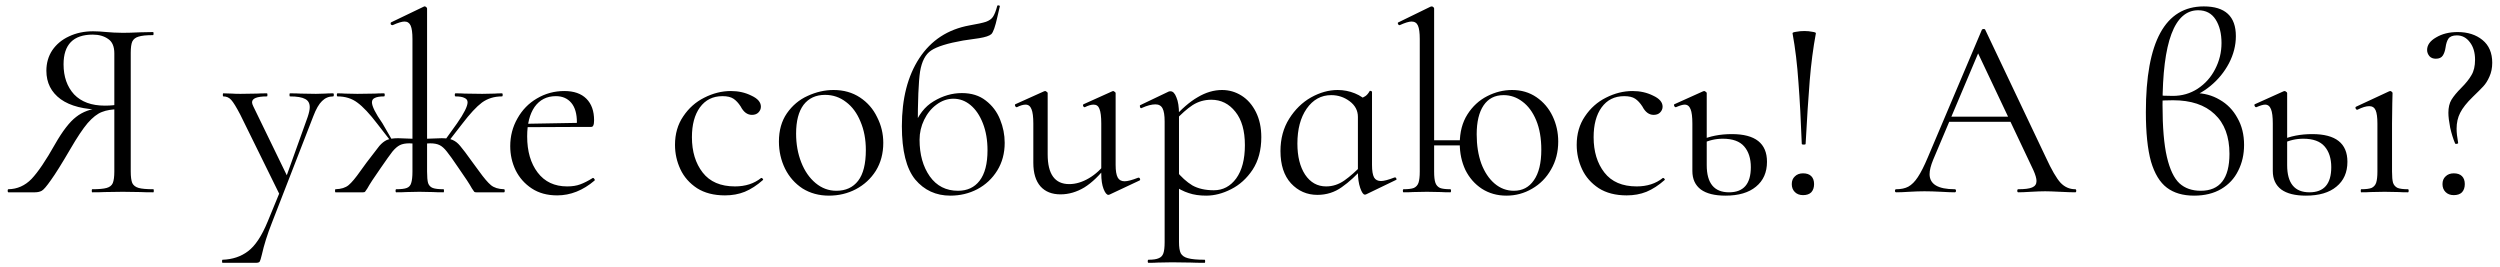 <?xml version="1.0" encoding="UTF-8"?> <svg xmlns="http://www.w3.org/2000/svg" width="234" height="25" viewBox="0 0 234 25" fill="none"><path d="M14.349 17.712C14.381 17.712 14.397 17.76 14.397 17.856C14.397 17.952 14.381 18 14.349 18C13.821 18 13.413 17.992 13.125 17.976L11.493 17.952L9.813 17.976C9.525 17.992 9.133 18 8.637 18C8.605 18 8.589 17.952 8.589 17.856C8.589 17.76 8.605 17.712 8.637 17.712C9.245 17.712 9.693 17.672 9.981 17.592C10.269 17.512 10.461 17.36 10.557 17.136C10.653 16.896 10.701 16.536 10.701 16.056V10.104L11.133 10.224C10.493 10.224 9.957 10.312 9.525 10.488C9.109 10.648 8.669 10.992 8.205 11.52C7.757 12.048 7.213 12.864 6.573 13.968C5.789 15.312 5.189 16.272 4.773 16.848C4.373 17.424 4.085 17.76 3.909 17.856C3.733 17.952 3.517 18 3.261 18H0.789C0.741 18 0.717 17.952 0.717 17.856C0.717 17.76 0.741 17.712 0.789 17.712C1.621 17.696 2.341 17.376 2.949 16.752C3.557 16.112 4.293 15.024 5.157 13.488C5.861 12.256 6.517 11.408 7.125 10.944C7.733 10.464 8.493 10.184 9.405 10.104L9.573 10.272C7.877 10.256 6.581 9.928 5.685 9.288C4.789 8.632 4.341 7.744 4.341 6.624C4.341 5.904 4.525 5.264 4.893 4.704C5.277 4.144 5.797 3.712 6.453 3.408C7.125 3.088 7.877 2.928 8.709 2.928C9.077 2.928 9.501 2.952 9.981 3C10.173 3.016 10.397 3.032 10.653 3.048C10.909 3.064 11.189 3.072 11.493 3.072C11.909 3.072 12.453 3.056 13.125 3.024L14.325 3C14.357 3 14.373 3.048 14.373 3.144C14.373 3.24 14.357 3.288 14.325 3.288C13.701 3.288 13.245 3.336 12.957 3.432C12.685 3.512 12.493 3.664 12.381 3.888C12.285 4.112 12.237 4.464 12.237 4.944V16.056C12.237 16.536 12.285 16.896 12.381 17.136C12.493 17.36 12.693 17.512 12.981 17.592C13.269 17.672 13.725 17.712 14.349 17.712ZM5.949 6.024C5.949 7.176 6.277 8.112 6.933 8.832C7.605 9.536 8.565 9.888 9.813 9.888C10.389 9.888 10.845 9.84 11.181 9.744L10.701 9.912V4.992C10.701 4.352 10.509 3.904 10.125 3.648C9.741 3.376 9.261 3.24 8.685 3.24C6.861 3.24 5.949 4.168 5.949 6.024ZM26.28 17.76V18.432L22.488 10.728C22.12 10.024 21.84 9.568 21.648 9.36C21.456 9.136 21.208 9.024 20.904 9.024C20.872 9.024 20.856 8.976 20.856 8.88C20.856 8.784 20.872 8.736 20.904 8.736L21.72 8.76C21.912 8.776 22.176 8.784 22.512 8.784L24.048 8.76C24.272 8.744 24.584 8.736 24.984 8.736C25.016 8.736 25.032 8.784 25.032 8.88C25.032 8.976 25.016 9.024 24.984 9.024C24.056 9.024 23.592 9.208 23.592 9.576C23.592 9.672 23.632 9.8 23.712 9.96L27 16.728L26.4 17.64L28.8 10.944C28.928 10.56 28.992 10.256 28.992 10.032C28.992 9.664 28.848 9.408 28.56 9.264C28.272 9.104 27.8 9.024 27.144 9.024C27.112 9.024 27.096 8.976 27.096 8.88C27.096 8.784 27.112 8.736 27.144 8.736C27.576 8.736 27.904 8.744 28.128 8.76L29.568 8.784L30.432 8.76C30.592 8.744 30.84 8.736 31.176 8.736C31.224 8.736 31.248 8.784 31.248 8.88C31.248 8.976 31.224 9.024 31.176 9.024C30.776 9.024 30.432 9.168 30.144 9.456C29.856 9.728 29.584 10.2 29.328 10.872L25.44 20.88C25.024 21.936 24.712 22.928 24.504 23.856C24.424 24.192 24.36 24.4 24.312 24.48C24.264 24.56 24.144 24.6 23.952 24.6H20.832C20.8 24.6 20.784 24.552 20.784 24.456C20.784 24.36 20.8 24.312 20.832 24.312C21.76 24.28 22.552 24.016 23.208 23.52C23.88 23.024 24.496 22.096 25.056 20.736L26.28 17.76ZM37.094 18C37.046 18 37.022 17.952 37.022 17.856C37.022 17.76 37.046 17.712 37.094 17.712C37.542 17.712 37.87 17.672 38.078 17.592C38.286 17.512 38.422 17.36 38.486 17.136C38.566 16.896 38.606 16.536 38.606 16.056V3.648C38.606 3.072 38.55 2.656 38.438 2.4C38.326 2.144 38.134 2.016 37.862 2.016C37.622 2.016 37.254 2.128 36.758 2.352H36.71C36.646 2.352 36.598 2.32 36.566 2.256C36.55 2.176 36.566 2.12 36.614 2.088L39.71 0.6H39.758C39.806 0.6 39.854 0.624 39.902 0.672C39.95 0.72 39.974 0.76 39.974 0.792V16.056C39.974 16.552 40.006 16.912 40.07 17.136C40.15 17.36 40.294 17.512 40.502 17.592C40.71 17.672 41.046 17.712 41.51 17.712C41.542 17.712 41.558 17.76 41.558 17.856C41.558 17.952 41.542 18 41.51 18C41.078 18 40.742 17.992 40.502 17.976L39.254 17.952L38.054 17.976C37.814 17.992 37.494 18 37.094 18ZM31.406 18C31.374 18 31.358 17.952 31.358 17.856C31.358 17.76 31.374 17.712 31.406 17.712C31.934 17.696 32.342 17.568 32.63 17.328C32.918 17.088 33.286 16.648 33.734 16.008L34.31 15.216C34.902 14.432 35.302 13.912 35.51 13.656C35.734 13.4 35.966 13.216 36.206 13.104C36.462 12.992 36.814 12.936 37.262 12.936C37.406 12.936 37.846 12.952 38.582 12.984L39.302 13.032L39.254 13.464C38.742 13.432 38.43 13.416 38.318 13.416C37.95 13.416 37.654 13.472 37.43 13.584C37.206 13.696 36.974 13.896 36.734 14.184C36.51 14.472 36.15 14.976 35.654 15.696C35.014 16.608 34.59 17.256 34.382 17.64C34.27 17.816 34.198 17.92 34.166 17.952C34.134 17.984 34.07 18 33.974 18H31.406ZM35.318 11.592C34.598 10.648 33.974 9.984 33.446 9.6C32.934 9.216 32.318 9.024 31.598 9.024C31.55 9.024 31.526 8.976 31.526 8.88C31.526 8.784 31.55 8.736 31.598 8.736C31.886 8.736 32.11 8.744 32.27 8.76L33.446 8.784L35.102 8.76C35.294 8.744 35.574 8.736 35.942 8.736C35.99 8.736 36.014 8.784 36.014 8.88C36.014 8.976 35.99 9.024 35.942 9.024C35.558 9.024 35.27 9.072 35.078 9.168C34.902 9.248 34.814 9.384 34.814 9.576C34.814 9.944 35.142 10.6 35.798 11.544L36.782 13.248L36.734 13.416L35.318 11.592ZM44.582 18C44.486 18 44.422 17.984 44.39 17.952C44.358 17.92 44.286 17.816 44.174 17.64C43.966 17.256 43.542 16.608 42.902 15.696C42.406 14.96 42.046 14.456 41.822 14.184C41.598 13.896 41.374 13.696 41.15 13.584C40.926 13.472 40.63 13.416 40.262 13.416C40.134 13.416 39.814 13.432 39.302 13.464L39.278 13.032L39.974 12.984C40.71 12.952 41.166 12.936 41.342 12.936C41.79 12.936 42.134 12.992 42.374 13.104C42.63 13.216 42.862 13.4 43.07 13.656C43.294 13.912 43.686 14.432 44.246 15.216L44.846 16.032C45.294 16.656 45.662 17.088 45.95 17.328C46.238 17.568 46.646 17.696 47.174 17.712C47.222 17.712 47.246 17.76 47.246 17.856C47.246 17.952 47.222 18 47.174 18H44.582ZM41.558 13.248L42.782 11.544C43.438 10.6 43.766 9.944 43.766 9.576C43.766 9.384 43.67 9.248 43.478 9.168C43.302 9.072 43.022 9.024 42.638 9.024C42.59 9.024 42.566 8.976 42.566 8.88C42.566 8.784 42.59 8.736 42.638 8.736C43.006 8.736 43.286 8.744 43.478 8.76L45.134 8.784L46.31 8.76C46.47 8.744 46.694 8.736 46.982 8.736C47.03 8.736 47.054 8.784 47.054 8.88C47.054 8.976 47.03 9.024 46.982 9.024C46.262 9.024 45.638 9.216 45.11 9.6C44.598 9.984 43.982 10.648 43.262 11.592L41.846 13.416L41.558 13.248ZM52.151 18.288C51.222 18.288 50.431 18.072 49.775 17.64C49.118 17.208 48.614 16.64 48.263 15.936C47.926 15.232 47.758 14.48 47.758 13.68C47.758 12.736 47.983 11.872 48.431 11.088C48.879 10.288 49.486 9.664 50.255 9.216C51.038 8.752 51.895 8.52 52.822 8.52C53.718 8.52 54.407 8.76 54.886 9.24C55.367 9.72 55.606 10.392 55.606 11.256C55.606 11.48 55.583 11.64 55.535 11.736C55.502 11.832 55.431 11.88 55.319 11.88H53.974L53.998 11.448C53.998 10.648 53.822 10.04 53.471 9.624C53.118 9.208 52.639 9 52.031 9C51.182 9 50.519 9.336 50.038 10.008C49.575 10.68 49.343 11.6 49.343 12.768C49.343 14.16 49.67 15.288 50.327 16.152C50.983 17.016 51.903 17.448 53.087 17.448C53.566 17.448 53.974 17.384 54.31 17.256C54.663 17.128 55.054 16.928 55.486 16.656H55.511C55.559 16.656 55.599 16.688 55.63 16.752C55.678 16.8 55.687 16.848 55.654 16.896C54.566 17.824 53.398 18.288 52.151 18.288ZM48.886 11.592L54.334 11.496V11.88L48.91 11.904L48.886 11.592ZM67.86 18.288C66.82 18.288 65.948 18.064 65.244 17.616C64.54 17.152 64.02 16.56 63.684 15.84C63.348 15.12 63.18 14.36 63.18 13.56C63.18 12.536 63.436 11.648 63.948 10.896C64.46 10.128 65.116 9.544 65.916 9.144C66.732 8.728 67.564 8.52 68.412 8.52C69.116 8.52 69.756 8.664 70.332 8.952C70.924 9.224 71.22 9.568 71.22 9.984C71.22 10.192 71.14 10.376 70.98 10.536C70.836 10.68 70.636 10.752 70.38 10.752C69.948 10.752 69.596 10.488 69.324 9.96C69.116 9.64 68.892 9.4 68.652 9.24C68.412 9.08 68.068 9 67.62 9C66.724 9 66.02 9.352 65.508 10.056C65.012 10.744 64.764 11.672 64.764 12.84C64.764 14.184 65.1 15.288 65.772 16.152C66.444 17.016 67.452 17.448 68.796 17.448C69.772 17.448 70.588 17.184 71.244 16.656H71.268C71.316 16.656 71.356 16.68 71.388 16.728C71.436 16.776 71.444 16.816 71.412 16.848C70.852 17.344 70.284 17.712 69.708 17.952C69.148 18.176 68.532 18.288 67.86 18.288ZM77.587 18.312C76.659 18.312 75.835 18.088 75.115 17.64C74.411 17.176 73.867 16.56 73.483 15.792C73.099 15.008 72.907 14.16 72.907 13.248C72.907 12.208 73.155 11.328 73.651 10.608C74.163 9.872 74.811 9.328 75.595 8.976C76.395 8.608 77.203 8.424 78.019 8.424C78.963 8.424 79.787 8.656 80.491 9.12C81.195 9.584 81.731 10.2 82.099 10.968C82.483 11.72 82.675 12.52 82.675 13.368C82.675 14.36 82.443 15.232 81.979 15.984C81.515 16.72 80.891 17.296 80.107 17.712C79.339 18.112 78.499 18.312 77.587 18.312ZM78.283 17.856C79.163 17.856 79.843 17.544 80.323 16.92C80.803 16.296 81.043 15.336 81.043 14.04C81.043 13.048 80.875 12.16 80.539 11.376C80.219 10.592 79.771 9.984 79.195 9.552C78.619 9.104 77.963 8.88 77.227 8.88C76.363 8.88 75.691 9.192 75.211 9.816C74.747 10.44 74.515 11.336 74.515 12.504C74.515 13.48 74.675 14.376 74.995 15.192C75.315 16.008 75.763 16.656 76.339 17.136C76.915 17.616 77.563 17.856 78.283 17.856ZM88.951 18.312C87.607 18.312 86.511 17.808 85.663 16.8C84.831 15.776 84.415 14.112 84.415 11.808C84.415 9.232 84.959 7.112 86.047 5.448C87.151 3.768 88.719 2.744 90.751 2.376C91.487 2.248 91.999 2.136 92.287 2.04C92.591 1.928 92.807 1.776 92.935 1.584C93.079 1.376 93.215 1.032 93.343 0.552C93.359 0.504 93.407 0.488 93.487 0.504C93.567 0.52 93.599 0.552 93.583 0.6C93.423 1.256 93.343 1.6 93.343 1.632C93.151 2.496 92.967 3.016 92.791 3.192C92.615 3.352 92.231 3.48 91.639 3.576C91.063 3.656 90.567 3.728 90.151 3.792C88.695 4.048 87.695 4.36 87.151 4.728C86.623 5.08 86.279 5.736 86.119 6.696C85.975 7.656 85.903 9.416 85.903 11.976L85.543 11.856C85.943 10.768 86.559 9.976 87.391 9.48C88.239 8.968 89.119 8.712 90.031 8.712C90.927 8.712 91.671 8.944 92.263 9.408C92.871 9.872 93.319 10.464 93.607 11.184C93.895 11.888 94.039 12.616 94.039 13.368C94.039 14.344 93.807 15.208 93.343 15.96C92.879 16.712 92.255 17.296 91.471 17.712C90.703 18.112 89.863 18.312 88.951 18.312ZM89.671 17.856C90.535 17.856 91.207 17.544 91.687 16.92C92.183 16.28 92.431 15.328 92.431 14.064C92.431 13.12 92.287 12.28 91.999 11.544C91.711 10.808 91.327 10.24 90.847 9.84C90.367 9.44 89.831 9.24 89.239 9.24C88.679 9.24 88.151 9.424 87.655 9.792C87.175 10.144 86.791 10.616 86.503 11.208C86.215 11.8 86.071 12.424 86.071 13.08C86.071 14.456 86.391 15.6 87.031 16.512C87.671 17.408 88.551 17.856 89.671 17.856ZM99.263 18.192C98.463 18.192 97.838 17.944 97.391 17.448C96.942 16.936 96.719 16.2 96.719 15.24V11.568C96.719 10.944 96.662 10.496 96.55 10.224C96.439 9.936 96.254 9.792 95.999 9.792C95.775 9.792 95.502 9.872 95.183 10.032H95.159C95.094 10.032 95.046 9.992 95.014 9.912C94.983 9.816 94.999 9.76 95.062 9.744L97.727 8.544L97.823 8.52C97.871 8.52 97.918 8.544 97.966 8.592C98.031 8.624 98.062 8.664 98.062 8.712V14.448C98.062 16.304 98.734 17.232 100.079 17.232C100.687 17.232 101.303 17.048 101.927 16.68C102.551 16.312 103.087 15.816 103.535 15.192L103.655 15.456C102.935 16.4 102.215 17.096 101.495 17.544C100.775 17.976 100.031 18.192 99.263 18.192ZM104.423 15.432C104.423 15.976 104.487 16.368 104.615 16.608C104.743 16.848 104.959 16.968 105.263 16.968C105.535 16.968 105.959 16.856 106.535 16.632H106.583C106.647 16.632 106.687 16.672 106.703 16.752C106.735 16.816 106.719 16.864 106.655 16.896L103.847 18.216L103.751 18.24C103.591 18.24 103.439 18.056 103.295 17.688C103.151 17.32 103.079 16.84 103.079 16.248V11.568C103.079 10.928 103.023 10.472 102.911 10.2C102.815 9.928 102.631 9.792 102.359 9.792C102.135 9.792 101.863 9.872 101.543 10.032H101.519C101.455 10.032 101.407 9.992 101.375 9.912C101.359 9.816 101.383 9.76 101.447 9.744L104.111 8.544L104.183 8.52C104.231 8.52 104.279 8.544 104.327 8.592C104.391 8.624 104.423 8.664 104.423 8.712V15.432ZM107.498 24.6C107.45 24.6 107.426 24.552 107.426 24.456C107.426 24.36 107.45 24.312 107.498 24.312C107.93 24.312 108.25 24.264 108.458 24.168C108.666 24.088 108.81 23.936 108.89 23.712C108.97 23.488 109.01 23.136 109.01 22.656V11.376C109.01 10.8 108.946 10.392 108.818 10.152C108.69 9.896 108.466 9.768 108.146 9.768C107.794 9.768 107.37 9.88 106.874 10.104L106.826 10.128C106.762 10.128 106.722 10.088 106.706 10.008C106.674 9.928 106.682 9.872 106.73 9.84L109.394 8.568C109.426 8.552 109.482 8.544 109.562 8.544C109.786 8.544 109.97 8.736 110.114 9.12C110.274 9.488 110.354 10.008 110.354 10.68V22.656C110.354 23.136 110.41 23.488 110.522 23.712C110.65 23.936 110.874 24.088 111.194 24.168C111.53 24.264 112.05 24.312 112.754 24.312C112.786 24.312 112.802 24.36 112.802 24.456C112.802 24.552 112.786 24.6 112.754 24.6C112.21 24.6 111.778 24.592 111.458 24.576L109.706 24.552L108.386 24.576C108.162 24.592 107.866 24.6 107.498 24.6ZM112.898 18.312C112.274 18.312 111.73 18.232 111.266 18.072C110.802 17.928 110.29 17.664 109.73 17.28L110.066 15.96C110.562 16.568 111.074 17.032 111.602 17.352C112.146 17.656 112.818 17.808 113.618 17.808C114.466 17.808 115.162 17.44 115.706 16.704C116.25 15.952 116.522 14.912 116.522 13.584C116.522 12.24 116.226 11.2 115.634 10.464C115.042 9.712 114.29 9.336 113.378 9.336C112.738 9.336 112.154 9.504 111.626 9.84C111.114 10.176 110.554 10.672 109.946 11.328L109.754 11.136C110.57 10.208 111.354 9.528 112.106 9.096C112.858 8.648 113.618 8.424 114.386 8.424C115.042 8.424 115.65 8.6 116.21 8.952C116.77 9.304 117.218 9.816 117.554 10.488C117.89 11.16 118.058 11.944 118.058 12.84C118.058 14.04 117.786 15.056 117.242 15.888C116.698 16.704 116.026 17.312 115.226 17.712C114.442 18.112 113.666 18.312 112.898 18.312ZM123.308 18.24C122.332 18.24 121.508 17.88 120.836 17.16C120.18 16.44 119.852 15.432 119.852 14.136C119.852 12.984 120.124 11.976 120.668 11.112C121.212 10.248 121.892 9.584 122.708 9.12C123.54 8.656 124.372 8.424 125.204 8.424C125.764 8.424 126.3 8.528 126.812 8.736C127.324 8.944 127.74 9.232 128.06 9.6L127.1 10.944C127.1 10.352 126.844 9.864 126.332 9.48C125.82 9.096 125.244 8.904 124.604 8.904C123.66 8.904 122.892 9.328 122.3 10.176C121.724 11.008 121.436 12.096 121.436 13.44C121.436 14.64 121.676 15.608 122.156 16.344C122.652 17.08 123.308 17.448 124.124 17.448C124.732 17.448 125.3 17.264 125.828 16.896C126.372 16.512 126.924 16.024 127.484 15.432L127.676 15.6C126.972 16.4 126.276 17.04 125.588 17.52C124.916 18 124.156 18.24 123.308 18.24ZM127.748 18.216C127.604 18.216 127.46 18.008 127.316 17.592C127.172 17.176 127.1 16.672 127.1 16.08V9.336C127.42 9.208 127.652 9.096 127.796 9C127.94 8.904 128.076 8.744 128.204 8.52C128.22 8.488 128.26 8.488 128.324 8.52C128.388 8.536 128.42 8.56 128.42 8.592V15.432C128.42 15.976 128.484 16.368 128.612 16.608C128.74 16.832 128.956 16.944 129.26 16.944C129.532 16.944 129.956 16.832 130.532 16.608H130.58C130.644 16.608 130.684 16.648 130.7 16.728C130.732 16.792 130.716 16.832 130.652 16.848L127.868 18.192C127.836 18.208 127.796 18.216 127.748 18.216ZM133.754 13.128H137.306V13.608H133.754V13.128ZM141.002 18.312C140.138 18.312 139.37 18.096 138.698 17.664C138.042 17.232 137.53 16.648 137.162 15.912C136.81 15.16 136.634 14.336 136.634 13.44C136.634 12.368 136.874 11.456 137.354 10.704C137.834 9.952 138.45 9.384 139.202 9C139.954 8.616 140.73 8.424 141.53 8.424C142.394 8.424 143.154 8.648 143.81 9.096C144.466 9.544 144.97 10.136 145.322 10.872C145.674 11.608 145.85 12.4 145.85 13.248C145.85 14.224 145.626 15.096 145.178 15.864C144.746 16.632 144.154 17.232 143.402 17.664C142.666 18.096 141.866 18.312 141.002 18.312ZM141.698 17.856C142.498 17.856 143.122 17.528 143.57 16.872C144.034 16.216 144.266 15.264 144.266 14.016C144.266 12.944 144.106 12.024 143.786 11.256C143.466 10.488 143.034 9.904 142.49 9.504C141.962 9.104 141.378 8.904 140.738 8.904C139.922 8.904 139.298 9.224 138.866 9.864C138.434 10.504 138.218 11.408 138.218 12.576C138.218 13.6 138.362 14.512 138.65 15.312C138.954 16.112 139.37 16.736 139.898 17.184C140.426 17.632 141.026 17.856 141.698 17.856ZM131.378 18C131.33 18 131.306 17.952 131.306 17.856C131.306 17.76 131.33 17.712 131.378 17.712C131.81 17.712 132.13 17.672 132.338 17.592C132.546 17.496 132.69 17.336 132.77 17.112C132.85 16.872 132.89 16.52 132.89 16.056V3.648C132.89 3.072 132.834 2.656 132.722 2.4C132.61 2.144 132.41 2.016 132.122 2.016C131.882 2.016 131.514 2.128 131.018 2.352H130.97C130.922 2.352 130.882 2.312 130.85 2.232C130.818 2.152 130.834 2.104 130.898 2.088L133.898 0.624L134.018 0.6C134.066 0.6 134.114 0.624 134.162 0.672C134.21 0.704 134.234 0.744 134.234 0.792V16.056C134.234 16.536 134.274 16.888 134.354 17.112C134.434 17.336 134.578 17.496 134.786 17.592C134.994 17.672 135.314 17.712 135.746 17.712C135.794 17.712 135.818 17.76 135.818 17.856C135.818 17.952 135.794 18 135.746 18C135.378 18 135.082 17.992 134.858 17.976L133.562 17.952L132.266 17.976C132.042 17.992 131.746 18 131.378 18ZM152.259 18.288C151.219 18.288 150.347 18.064 149.643 17.616C148.939 17.152 148.419 16.56 148.083 15.84C147.747 15.12 147.579 14.36 147.579 13.56C147.579 12.536 147.835 11.648 148.347 10.896C148.859 10.128 149.515 9.544 150.315 9.144C151.131 8.728 151.963 8.52 152.811 8.52C153.515 8.52 154.155 8.664 154.731 8.952C155.323 9.224 155.619 9.568 155.619 9.984C155.619 10.192 155.539 10.376 155.379 10.536C155.235 10.68 155.035 10.752 154.779 10.752C154.347 10.752 153.995 10.488 153.723 9.96C153.515 9.64 153.291 9.4 153.051 9.24C152.811 9.08 152.467 9 152.019 9C151.123 9 150.419 9.352 149.907 10.056C149.411 10.744 149.163 11.672 149.163 12.84C149.163 14.184 149.499 15.288 150.171 16.152C150.843 17.016 151.851 17.448 153.195 17.448C154.171 17.448 154.987 17.184 155.643 16.656H155.667C155.715 16.656 155.755 16.68 155.787 16.728C155.835 16.776 155.843 16.816 155.811 16.848C155.251 17.344 154.683 17.712 154.107 17.952C153.547 18.176 152.931 18.288 152.259 18.288ZM161.502 18.312C160.494 18.312 159.726 18.12 159.198 17.736C158.67 17.336 158.406 16.76 158.406 16.008V11.568C158.406 10.944 158.35 10.496 158.238 10.224C158.126 9.936 157.942 9.792 157.686 9.792C157.51 9.792 157.238 9.872 156.87 10.032H156.846C156.782 10.032 156.734 9.992 156.702 9.912C156.67 9.816 156.686 9.76 156.75 9.744L159.414 8.544L159.51 8.52C159.558 8.52 159.606 8.544 159.654 8.592C159.718 8.624 159.75 8.664 159.75 8.712V15.456C159.75 17.152 160.446 18 161.838 18C163.198 18 163.878 17.216 163.878 15.648C163.878 14.832 163.67 14.184 163.254 13.704C162.838 13.224 162.174 12.984 161.262 12.984C160.574 12.984 159.926 13.136 159.318 13.44L159.174 13.128C160.022 12.744 160.998 12.552 162.102 12.552C164.294 12.552 165.39 13.416 165.39 15.144C165.39 16.136 165.046 16.912 164.358 17.472C163.686 18.032 162.734 18.312 161.502 18.312ZM167.782 3.12C167.766 3.056 167.878 3.008 168.118 2.976C168.358 2.928 168.614 2.904 168.886 2.904C169.158 2.904 169.406 2.928 169.63 2.976C169.87 3.008 169.982 3.056 169.966 3.12C169.71 4.496 169.518 5.968 169.39 7.536C169.262 9.104 169.134 11.08 169.006 13.464C169.006 13.512 168.95 13.536 168.838 13.536C168.71 13.536 168.646 13.512 168.646 13.464C168.566 11.288 168.462 9.368 168.334 7.704C168.222 6.04 168.038 4.512 167.782 3.12ZM168.766 18.264C168.446 18.264 168.19 18.168 167.998 17.976C167.806 17.784 167.71 17.536 167.71 17.232C167.71 16.928 167.806 16.688 167.998 16.512C168.19 16.32 168.446 16.224 168.766 16.224C169.102 16.224 169.358 16.312 169.534 16.488C169.71 16.664 169.798 16.912 169.798 17.232C169.798 17.552 169.71 17.808 169.534 18C169.358 18.176 169.102 18.264 168.766 18.264ZM182.361 10.92H188.721L188.889 11.4H182.121L182.361 10.92ZM194.241 17.712C194.305 17.712 194.337 17.76 194.337 17.856C194.337 17.952 194.305 18 194.241 18C193.937 18 193.465 17.984 192.825 17.952C192.185 17.92 191.721 17.904 191.433 17.904C191.081 17.904 190.633 17.92 190.089 17.952C189.577 17.984 189.185 18 188.913 18C188.849 18 188.817 17.952 188.817 17.856C188.817 17.76 188.849 17.712 188.913 17.712C189.521 17.712 189.953 17.656 190.209 17.544C190.481 17.432 190.617 17.232 190.617 16.944C190.617 16.704 190.521 16.368 190.329 15.936L185.001 4.68L185.601 3.936L180.945 14.952C180.721 15.496 180.609 15.944 180.609 16.296C180.609 17.24 181.393 17.712 182.961 17.712C183.041 17.712 183.081 17.76 183.081 17.856C183.081 17.952 183.041 18 182.961 18C182.673 18 182.257 17.984 181.713 17.952C181.105 17.92 180.577 17.904 180.129 17.904C179.713 17.904 179.233 17.92 178.689 17.952C178.209 17.984 177.809 18 177.489 18C177.409 18 177.369 17.952 177.369 17.856C177.369 17.76 177.409 17.712 177.489 17.712C177.937 17.712 178.313 17.632 178.617 17.472C178.937 17.296 179.233 17 179.505 16.584C179.793 16.152 180.105 15.536 180.441 14.736L185.505 2.784C185.537 2.736 185.593 2.712 185.673 2.712C185.753 2.712 185.801 2.736 185.817 2.784L191.481 14.712C192.025 15.896 192.489 16.696 192.873 17.112C193.257 17.512 193.713 17.712 194.241 17.712ZM205.437 8.712C206.285 8.712 207.061 8.92 207.765 9.336C208.469 9.736 209.021 10.304 209.421 11.04C209.837 11.76 210.045 12.6 210.045 13.56C210.045 14.456 209.861 15.264 209.493 15.984C209.141 16.704 208.613 17.272 207.909 17.688C207.205 18.104 206.357 18.312 205.365 18.312C204.325 18.312 203.477 18.064 202.821 17.568C202.165 17.072 201.669 16.256 201.333 15.12C201.013 13.968 200.853 12.424 200.853 10.488C200.853 3.896 202.661 0.6 206.277 0.6C208.277 0.6 209.277 1.528 209.277 3.384C209.277 4.248 209.061 5.096 208.629 5.928C208.197 6.744 207.621 7.448 206.901 8.04C206.181 8.632 205.421 9.032 204.621 9.24L205.437 8.712ZM205.989 17.856C207.781 17.856 208.677 16.704 208.677 14.4C208.677 12.784 208.213 11.544 207.285 10.68C206.373 9.816 205.077 9.384 203.397 9.384C202.757 9.384 202.285 9.408 201.981 9.456V8.904C202.285 8.952 202.749 8.976 203.373 8.976C204.237 8.976 205.013 8.752 205.701 8.304C206.405 7.84 206.949 7.232 207.333 6.48C207.733 5.712 207.933 4.896 207.933 4.032C207.933 3.136 207.749 2.4 207.381 1.824C207.013 1.248 206.469 0.96 205.749 0.96C203.525 0.96 202.413 3.92 202.413 9.84C202.413 11.904 202.549 13.52 202.821 14.688C203.093 15.856 203.485 16.68 203.997 17.16C204.509 17.624 205.173 17.856 205.989 17.856ZM215.83 18.312C214.822 18.312 214.054 18.12 213.526 17.736C212.998 17.336 212.734 16.76 212.734 16.008V11.568C212.734 10.944 212.678 10.496 212.566 10.224C212.454 9.936 212.27 9.792 212.014 9.792C211.838 9.792 211.566 9.872 211.198 10.032H211.174C211.11 10.032 211.062 9.992 211.03 9.912C210.998 9.816 211.014 9.76 211.078 9.744L213.742 8.544L213.838 8.52C213.886 8.52 213.934 8.544 213.982 8.592C214.046 8.624 214.078 8.664 214.078 8.712V15.456C214.078 17.152 214.774 18 216.166 18C217.526 18 218.206 17.216 218.206 15.648C218.206 14.832 217.998 14.184 217.582 13.704C217.166 13.224 216.502 12.984 215.59 12.984C214.902 12.984 214.254 13.136 213.646 13.44L213.502 13.128C214.35 12.744 215.326 12.552 216.43 12.552C218.622 12.552 219.718 13.416 219.718 15.144C219.718 16.136 219.374 16.912 218.686 17.472C218.014 18.032 217.062 18.312 215.83 18.312ZM221.014 18C220.982 18 220.966 17.952 220.966 17.856C220.966 17.76 220.982 17.712 221.014 17.712C221.446 17.712 221.766 17.672 221.974 17.592C222.182 17.496 222.326 17.336 222.406 17.112C222.486 16.872 222.526 16.52 222.526 16.056V11.568C222.526 10.992 222.47 10.576 222.358 10.32C222.246 10.064 222.046 9.936 221.758 9.936C221.47 9.936 221.102 10.048 220.654 10.272H220.63C220.566 10.272 220.518 10.232 220.486 10.152C220.454 10.072 220.47 10.016 220.534 9.984L223.63 8.544L223.726 8.52C223.774 8.52 223.822 8.544 223.87 8.592C223.918 8.624 223.942 8.664 223.942 8.712C223.942 8.824 223.934 9.144 223.918 9.672C223.902 10.2 223.894 10.824 223.894 11.544V16.056C223.894 16.536 223.926 16.888 223.99 17.112C224.07 17.336 224.214 17.496 224.422 17.592C224.63 17.672 224.95 17.712 225.382 17.712C225.43 17.712 225.454 17.76 225.454 17.856C225.454 17.952 225.43 18 225.382 18C225.014 18 224.726 17.992 224.518 17.976L223.198 17.952L221.902 17.976C221.678 17.992 221.382 18 221.014 18ZM229.961 3.312C229.577 3.312 229.313 3.416 229.169 3.624C229.041 3.816 228.953 4.088 228.905 4.44C228.857 4.76 228.769 5.016 228.641 5.208C228.513 5.4 228.297 5.496 227.993 5.496C227.737 5.496 227.537 5.416 227.393 5.256C227.249 5.08 227.177 4.888 227.177 4.68C227.177 4.216 227.457 3.824 228.017 3.504C228.577 3.168 229.249 3 230.033 3C230.977 3 231.753 3.248 232.361 3.744C232.969 4.24 233.273 4.952 233.273 5.88C233.273 6.36 233.185 6.792 233.009 7.176C232.849 7.544 232.657 7.848 232.433 8.088C232.209 8.328 231.881 8.656 231.449 9.072C230.889 9.616 230.497 10.112 230.273 10.56C230.049 10.992 229.937 11.488 229.937 12.048C229.937 12.4 229.985 12.84 230.081 13.368C230.097 13.416 230.057 13.448 229.961 13.464C229.865 13.48 229.809 13.464 229.793 13.416C229.617 13 229.465 12.512 229.337 11.952C229.225 11.376 229.169 10.912 229.169 10.56C229.169 10.064 229.265 9.656 229.457 9.336C229.665 9 229.969 8.632 230.369 8.232C230.801 7.8 231.121 7.4 231.329 7.032C231.553 6.664 231.665 6.184 231.665 5.592C231.665 4.92 231.505 4.376 231.185 3.96C230.865 3.528 230.457 3.312 229.961 3.312ZM229.673 18.264C229.353 18.264 229.097 18.168 228.905 17.976C228.713 17.784 228.617 17.536 228.617 17.232C228.617 16.928 228.713 16.688 228.905 16.512C229.097 16.32 229.353 16.224 229.673 16.224C230.009 16.224 230.265 16.312 230.441 16.488C230.617 16.664 230.705 16.912 230.705 17.232C230.705 17.552 230.617 17.808 230.441 18C230.265 18.176 230.009 18.264 229.673 18.264Z" fill="black"></path></svg> 